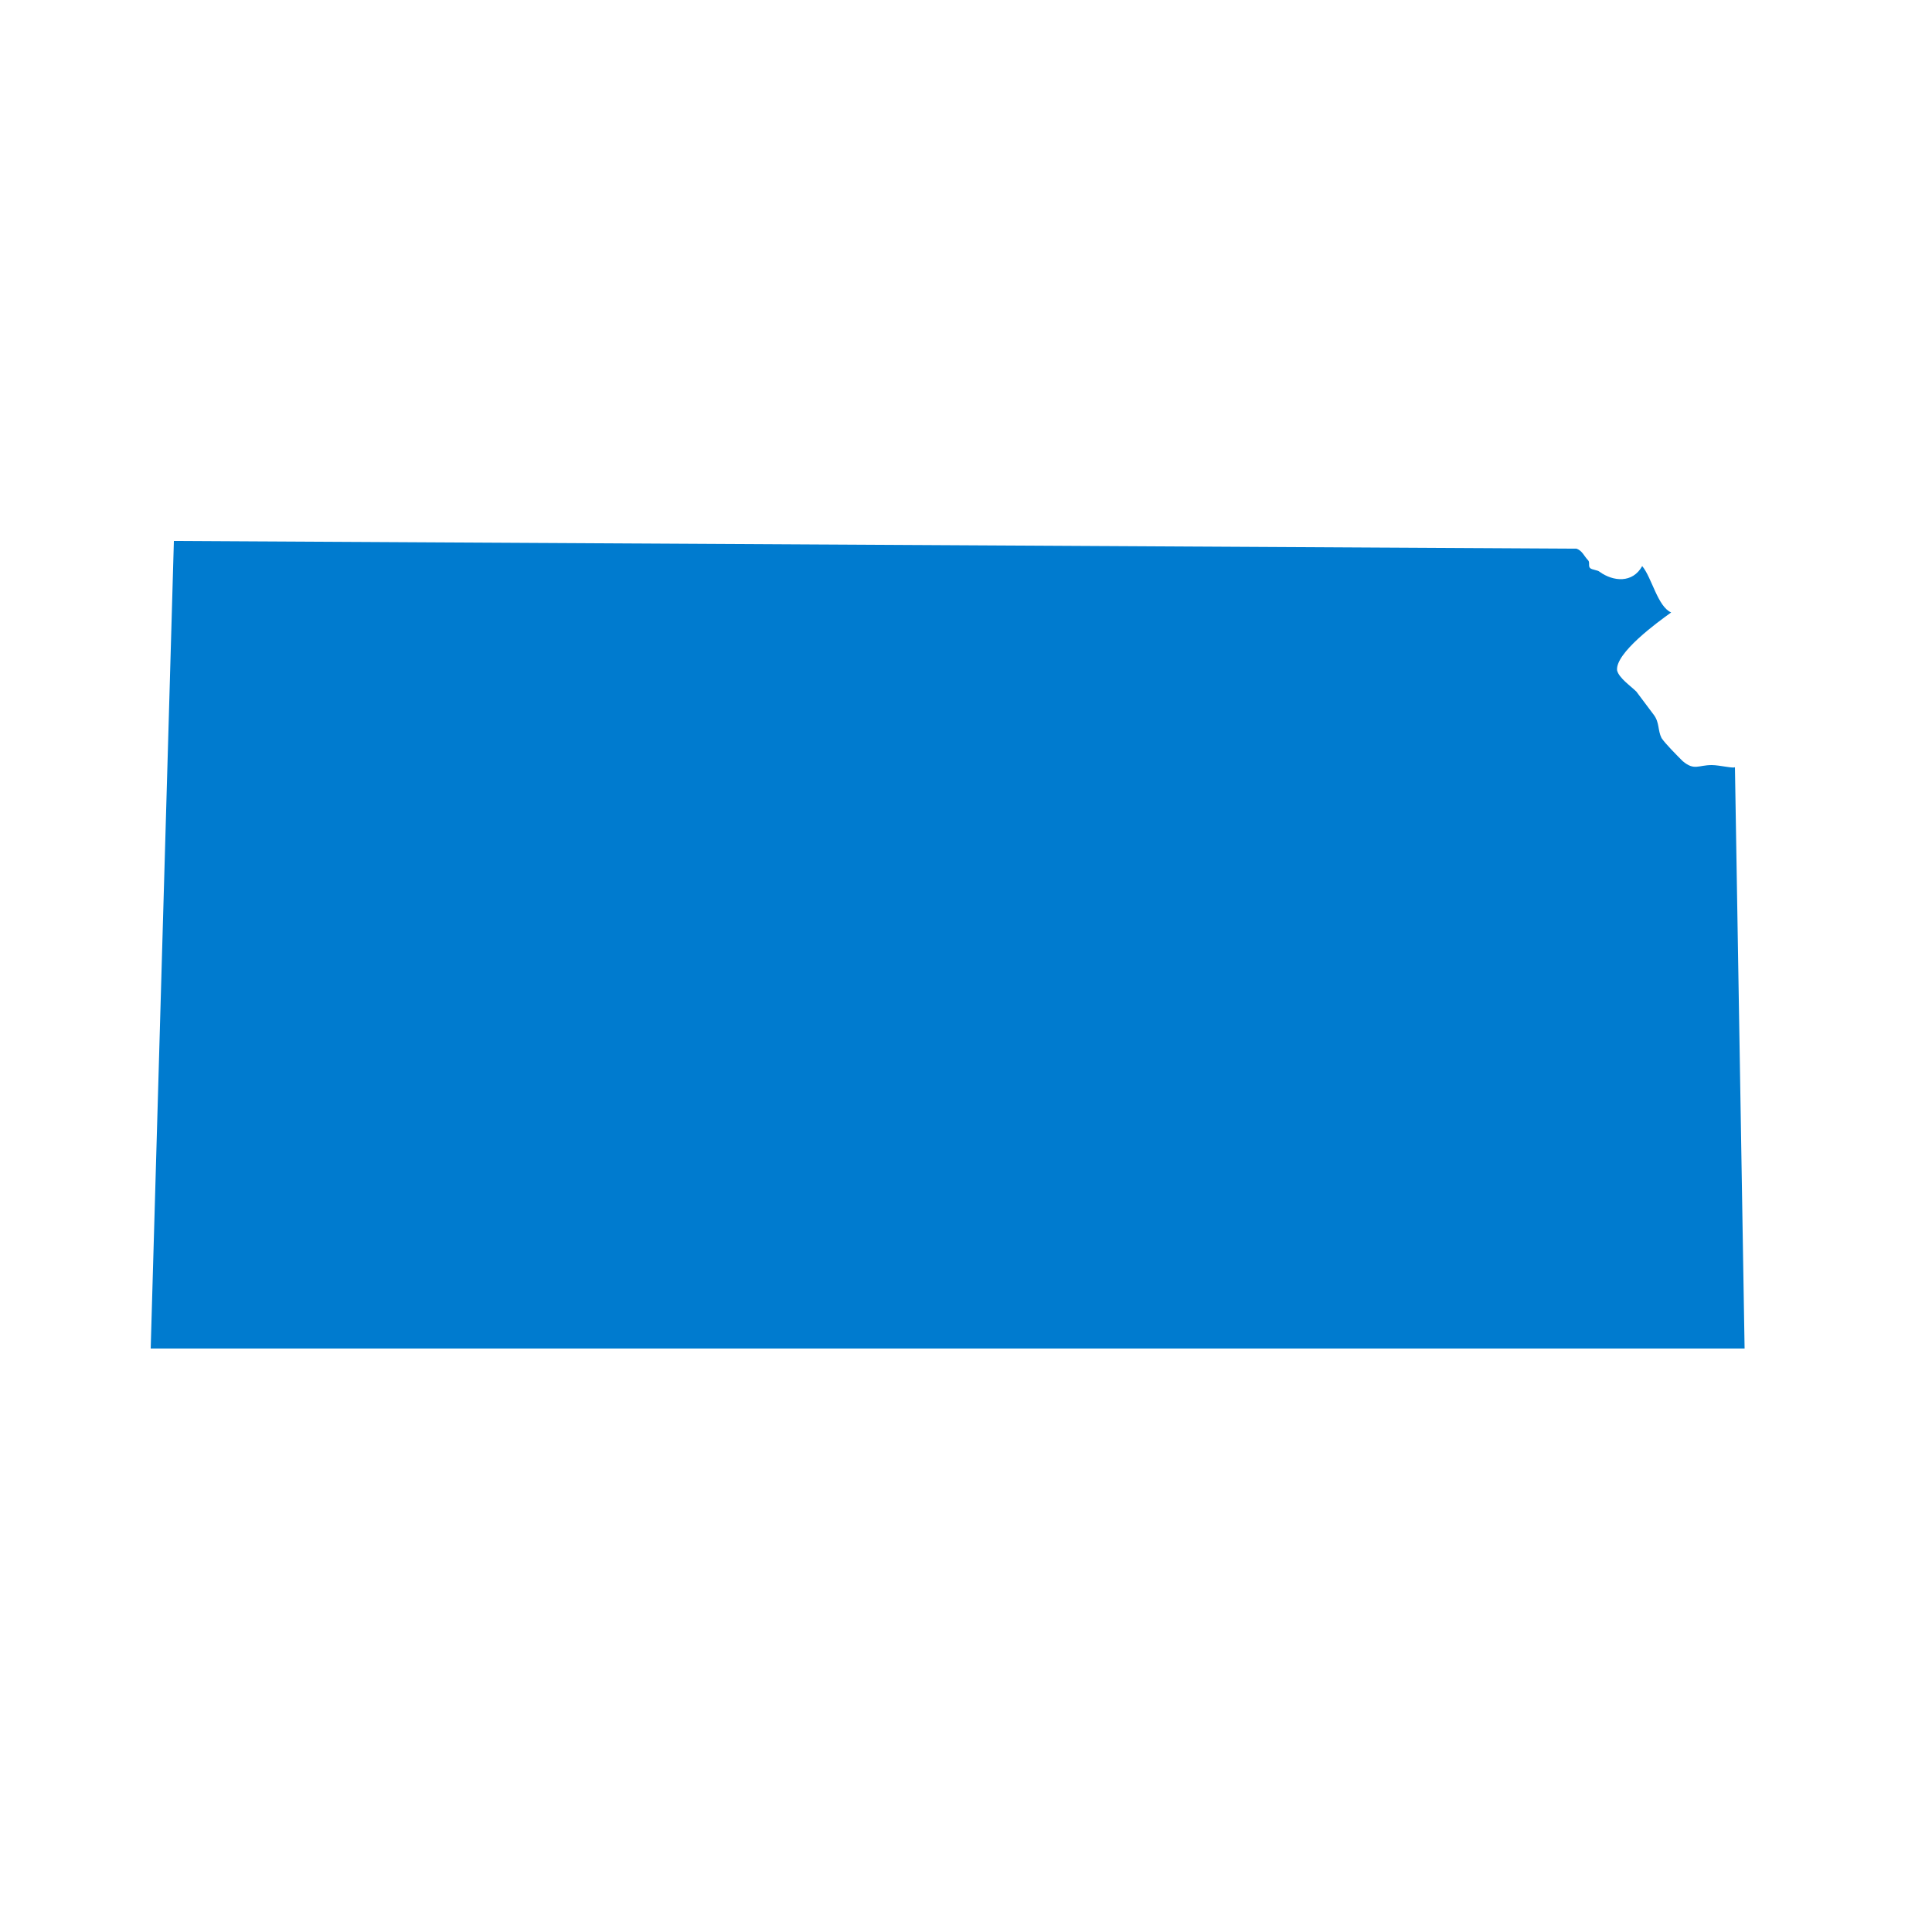 <?xml version="1.0" encoding="utf-8"?>
<!-- Generator: Adobe Illustrator 27.0.0, SVG Export Plug-In . SVG Version: 6.00 Build 0)  -->
<svg version="1.1" id="Layer_1" xmlns="http://www.w3.org/2000/svg" xmlns:xlink="http://www.w3.org/1999/xlink" x="0px" y="0px"
	 viewBox="0 0 100 100" style="enable-background:new 0 0 100 100;" xml:space="preserve">
<style type="text/css">
	.st0{fill:#007BCF;}
</style>
<g id="Layer_2_00000068678318001013620180000007542583410064116145_">
	<path class="st0" d="M90.3,69.8H7.8L9,28l72.6,0.4c0.3,0.1,0.4,0.4,0.6,0.6c0.1,0.1,0,0.3,0.1,0.4c0.1,0.1,0.4,0.1,0.5,0.2
		c0.7,0.5,1.7,0.6,2.2-0.3c0.5,0.6,0.8,2.1,1.5,2.4c-0.7,0.5-2.9,2.1-2.8,3c0.1,0.4,0.7,0.8,1,1.1c0.3,0.4,0.6,0.8,0.9,1.2
		c0.3,0.4,0.2,0.8,0.4,1.2c0.2,0.3,0.8,0.9,1.1,1.2c0.6,0.5,0.8,0.2,1.5,0.2c0.4,0,1.2,0.2,1.2,0.1L90.3,69.8z"/>
</g>
</svg>
